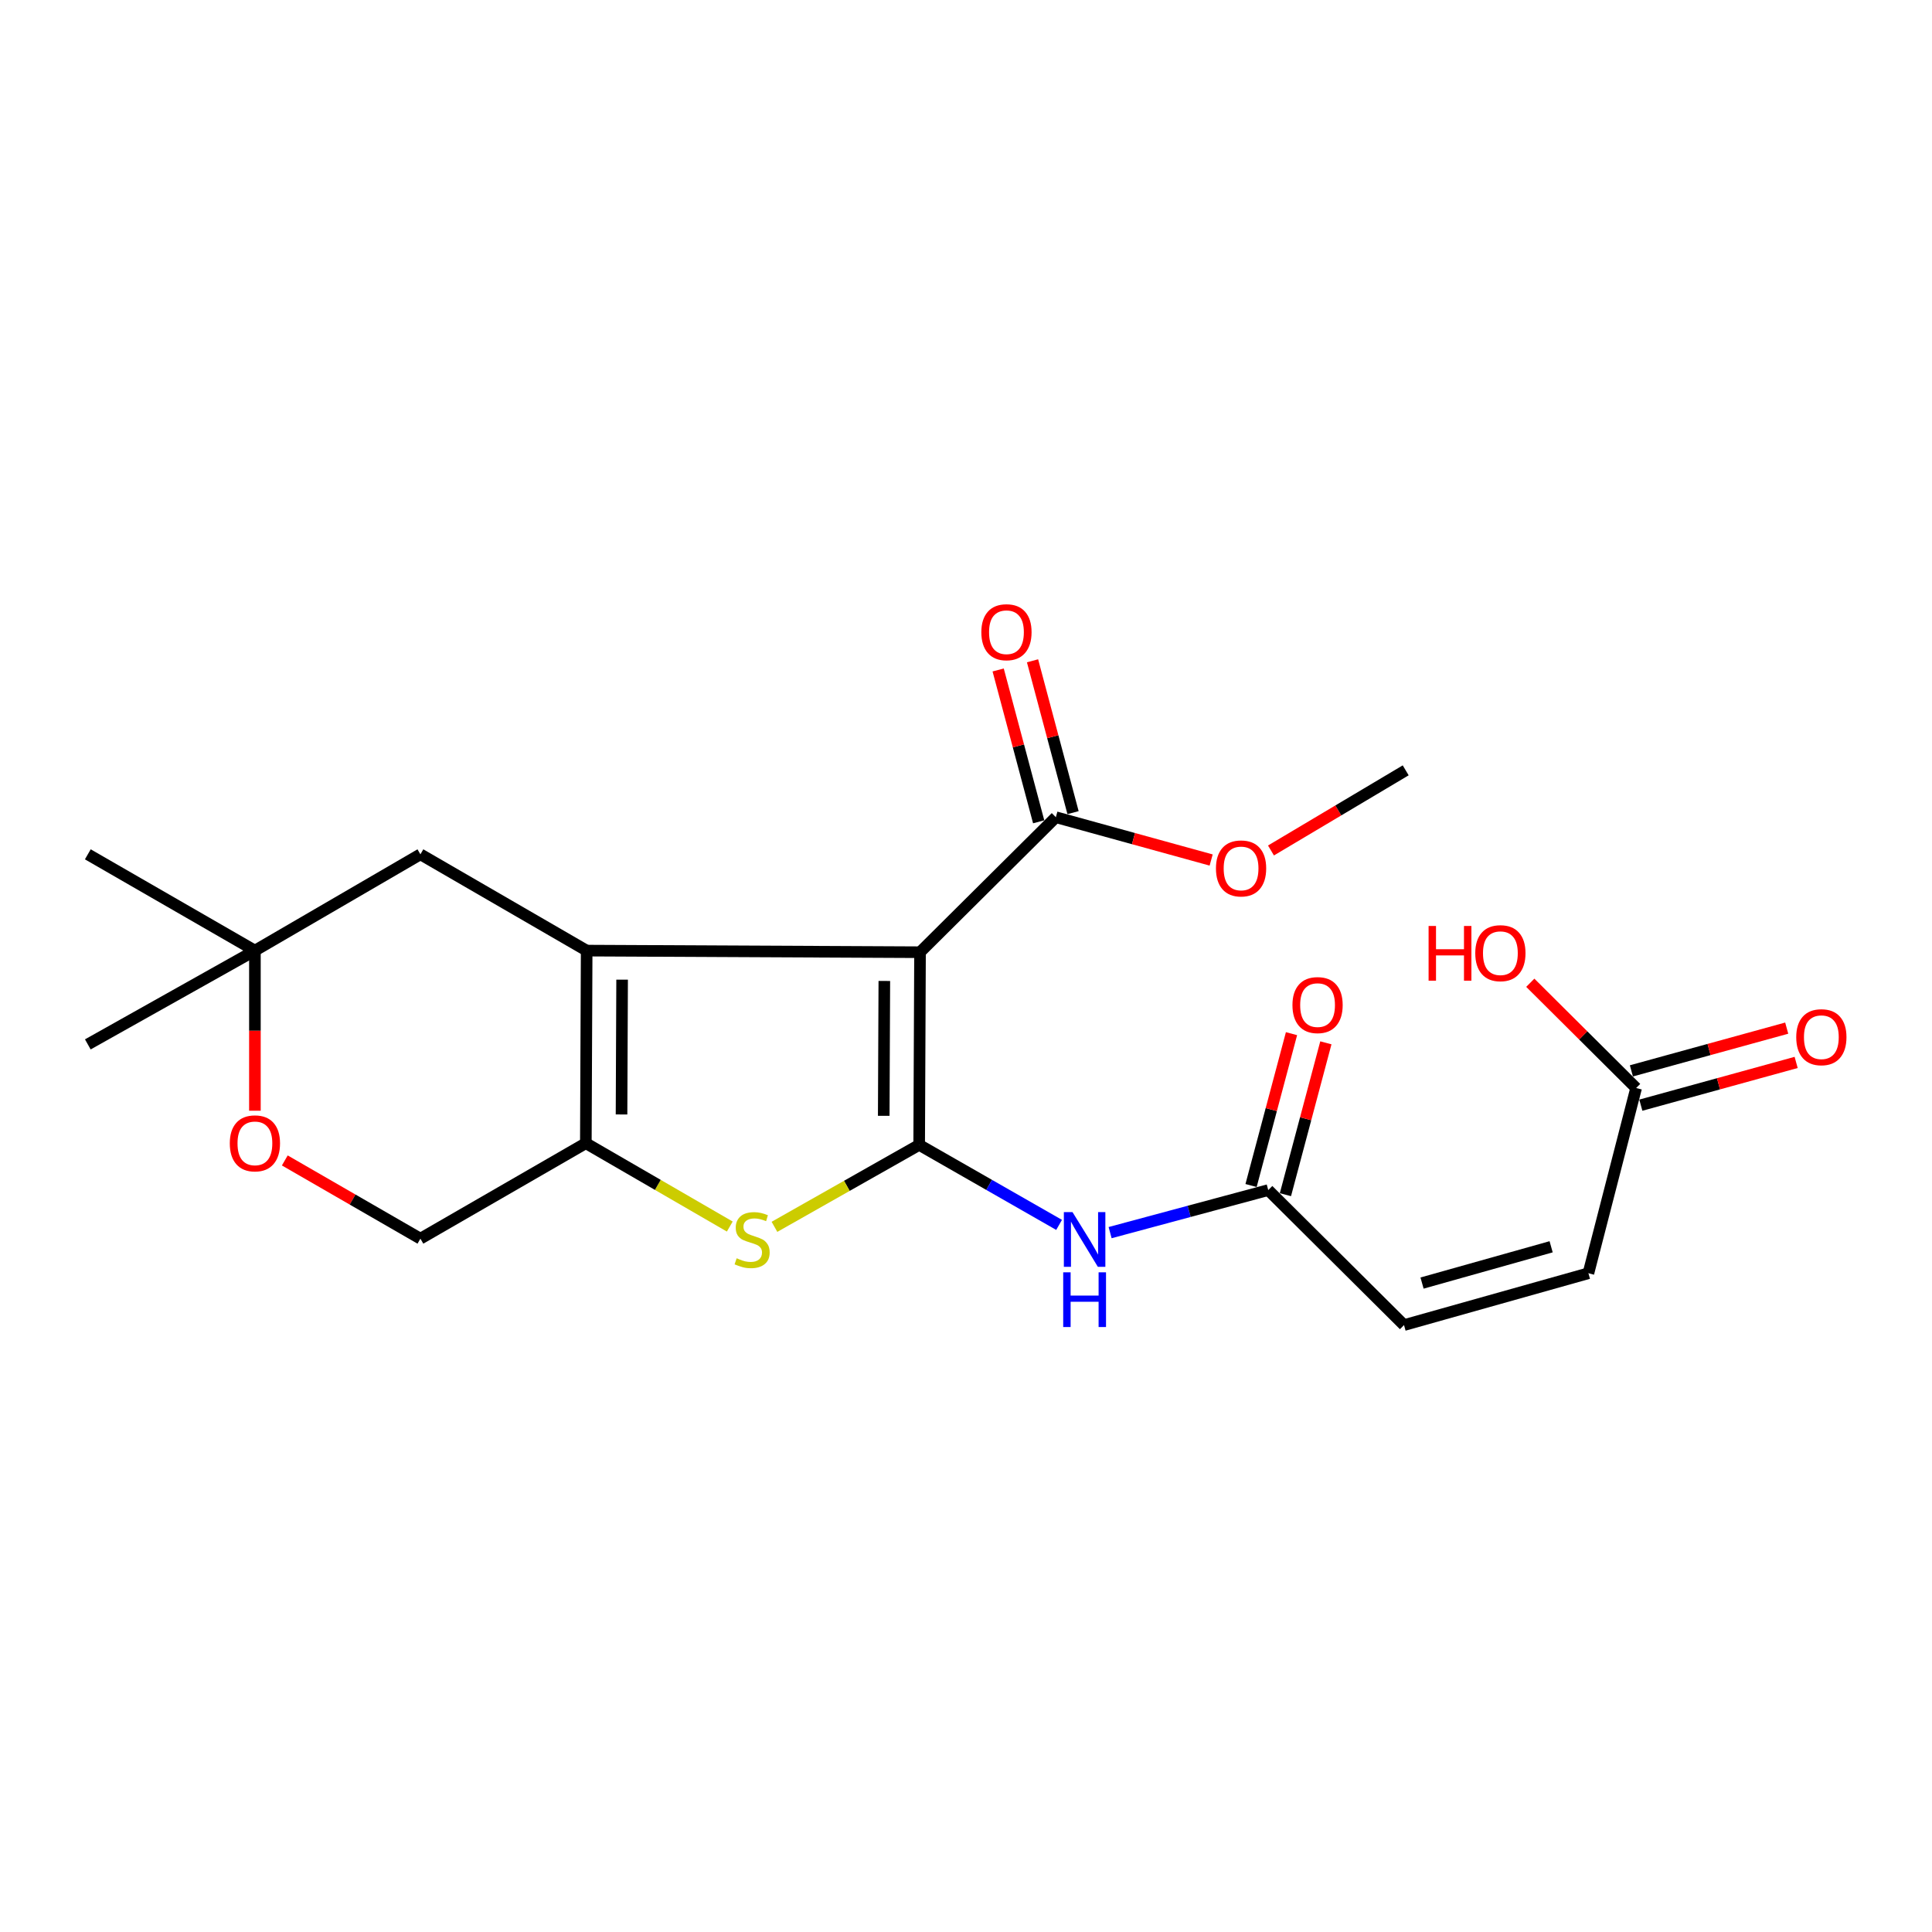 <?xml version='1.0' encoding='iso-8859-1'?>
<svg version='1.1' baseProfile='full'
              xmlns='http://www.w3.org/2000/svg'
                      xmlns:rdkit='http://www.rdkit.org/xml'
                      xmlns:xlink='http://www.w3.org/1999/xlink'
                  xml:space='preserve'
width='1000px' height='1000px' viewBox='0 0 1000 1000'>
<!-- END OF HEADER -->
<rect style='opacity:1.0;fill:#FFFFFF;stroke:none' width='1000' height='1000' x='0' y='0'> </rect>
<path class='bond-0' d='M 476.203,492.864 L 475.763,592.586' style='fill:none;fill-rule:evenodd;stroke:#000000;stroke-width:6px;stroke-linecap:butt;stroke-linejoin:miter;stroke-opacity:1' />
<path class='bond-0' d='M 457.727,507.741 L 457.419,577.547' style='fill:none;fill-rule:evenodd;stroke:#000000;stroke-width:6px;stroke-linecap:butt;stroke-linejoin:miter;stroke-opacity:1' />
<path class='bond-1' d='M 476.203,492.864 L 303.658,492.036' style='fill:none;fill-rule:evenodd;stroke:#000000;stroke-width:6px;stroke-linecap:butt;stroke-linejoin:miter;stroke-opacity:1' />
<path class='bond-5' d='M 476.203,492.864 L 546.51,422.987' style='fill:none;fill-rule:evenodd;stroke:#000000;stroke-width:6px;stroke-linecap:butt;stroke-linejoin:miter;stroke-opacity:1' />
<path class='bond-2' d='M 475.763,592.586 L 438.312,613.797' style='fill:none;fill-rule:evenodd;stroke:#000000;stroke-width:6px;stroke-linecap:butt;stroke-linejoin:miter;stroke-opacity:1' />
<path class='bond-2' d='M 438.312,613.797 L 400.861,635.008' style='fill:none;fill-rule:evenodd;stroke:#CCCC00;stroke-width:6px;stroke-linecap:butt;stroke-linejoin:miter;stroke-opacity:1' />
<path class='bond-4' d='M 475.763,592.586 L 511.974,613.295' style='fill:none;fill-rule:evenodd;stroke:#000000;stroke-width:6px;stroke-linecap:butt;stroke-linejoin:miter;stroke-opacity:1' />
<path class='bond-4' d='M 511.974,613.295 L 548.186,634.005' style='fill:none;fill-rule:evenodd;stroke:#0000FF;stroke-width:6px;stroke-linecap:butt;stroke-linejoin:miter;stroke-opacity:1' />
<path class='bond-3' d='M 303.658,492.036 L 303.229,591.717' style='fill:none;fill-rule:evenodd;stroke:#000000;stroke-width:6px;stroke-linecap:butt;stroke-linejoin:miter;stroke-opacity:1' />
<path class='bond-3' d='M 322.004,507.067 L 321.703,576.844' style='fill:none;fill-rule:evenodd;stroke:#000000;stroke-width:6px;stroke-linecap:butt;stroke-linejoin:miter;stroke-opacity:1' />
<path class='bond-7' d='M 303.658,492.036 L 217.601,442.195' style='fill:none;fill-rule:evenodd;stroke:#000000;stroke-width:6px;stroke-linecap:butt;stroke-linejoin:miter;stroke-opacity:1' />
<path class='bond-22' d='M 377.73,634.859 L 340.479,613.288' style='fill:none;fill-rule:evenodd;stroke:#CCCC00;stroke-width:6px;stroke-linecap:butt;stroke-linejoin:miter;stroke-opacity:1' />
<path class='bond-22' d='M 340.479,613.288 L 303.229,591.717' style='fill:none;fill-rule:evenodd;stroke:#000000;stroke-width:6px;stroke-linecap:butt;stroke-linejoin:miter;stroke-opacity:1' />
<path class='bond-13' d='M 303.229,591.717 L 217.601,641.128' style='fill:none;fill-rule:evenodd;stroke:#000000;stroke-width:6px;stroke-linecap:butt;stroke-linejoin:miter;stroke-opacity:1' />
<path class='bond-6' d='M 574.592,638.006 L 615.516,626.997' style='fill:none;fill-rule:evenodd;stroke:#0000FF;stroke-width:6px;stroke-linecap:butt;stroke-linejoin:miter;stroke-opacity:1' />
<path class='bond-6' d='M 615.516,626.997 L 656.44,615.988' style='fill:none;fill-rule:evenodd;stroke:#000000;stroke-width:6px;stroke-linecap:butt;stroke-linejoin:miter;stroke-opacity:1' />
<path class='bond-14' d='M 555.404,420.614 L 544.919,381.316' style='fill:none;fill-rule:evenodd;stroke:#000000;stroke-width:6px;stroke-linecap:butt;stroke-linejoin:miter;stroke-opacity:1' />
<path class='bond-14' d='M 544.919,381.316 L 534.434,342.018' style='fill:none;fill-rule:evenodd;stroke:#FF0000;stroke-width:6px;stroke-linecap:butt;stroke-linejoin:miter;stroke-opacity:1' />
<path class='bond-14' d='M 537.616,425.36 L 527.131,386.062' style='fill:none;fill-rule:evenodd;stroke:#000000;stroke-width:6px;stroke-linecap:butt;stroke-linejoin:miter;stroke-opacity:1' />
<path class='bond-14' d='M 527.131,386.062 L 516.646,346.764' style='fill:none;fill-rule:evenodd;stroke:#FF0000;stroke-width:6px;stroke-linecap:butt;stroke-linejoin:miter;stroke-opacity:1' />
<path class='bond-17' d='M 546.51,422.987 L 586.7,434.067' style='fill:none;fill-rule:evenodd;stroke:#000000;stroke-width:6px;stroke-linecap:butt;stroke-linejoin:miter;stroke-opacity:1' />
<path class='bond-17' d='M 586.7,434.067 L 626.89,445.146' style='fill:none;fill-rule:evenodd;stroke:#FF0000;stroke-width:6px;stroke-linecap:butt;stroke-linejoin:miter;stroke-opacity:1' />
<path class='bond-9' d='M 656.44,615.988 L 726.716,685.865' style='fill:none;fill-rule:evenodd;stroke:#000000;stroke-width:6px;stroke-linecap:butt;stroke-linejoin:miter;stroke-opacity:1' />
<path class='bond-15' d='M 665.335,618.357 L 675.803,579.059' style='fill:none;fill-rule:evenodd;stroke:#000000;stroke-width:6px;stroke-linecap:butt;stroke-linejoin:miter;stroke-opacity:1' />
<path class='bond-15' d='M 675.803,579.059 L 686.271,539.761' style='fill:none;fill-rule:evenodd;stroke:#FF0000;stroke-width:6px;stroke-linecap:butt;stroke-linejoin:miter;stroke-opacity:1' />
<path class='bond-15' d='M 647.545,613.618 L 658.013,574.32' style='fill:none;fill-rule:evenodd;stroke:#000000;stroke-width:6px;stroke-linecap:butt;stroke-linejoin:miter;stroke-opacity:1' />
<path class='bond-15' d='M 658.013,574.32 L 668.481,535.022' style='fill:none;fill-rule:evenodd;stroke:#FF0000;stroke-width:6px;stroke-linecap:butt;stroke-linejoin:miter;stroke-opacity:1' />
<path class='bond-12' d='M 217.601,442.195 L 131.942,492.036' style='fill:none;fill-rule:evenodd;stroke:#000000;stroke-width:6px;stroke-linecap:butt;stroke-linejoin:miter;stroke-opacity:1' />
<path class='bond-8' d='M 131.942,574.905 L 131.942,533.47' style='fill:none;fill-rule:evenodd;stroke:#FF0000;stroke-width:6px;stroke-linecap:butt;stroke-linejoin:miter;stroke-opacity:1' />
<path class='bond-8' d='M 131.942,533.47 L 131.942,492.036' style='fill:none;fill-rule:evenodd;stroke:#000000;stroke-width:6px;stroke-linecap:butt;stroke-linejoin:miter;stroke-opacity:1' />
<path class='bond-23' d='M 147.414,600.642 L 182.507,620.885' style='fill:none;fill-rule:evenodd;stroke:#FF0000;stroke-width:6px;stroke-linecap:butt;stroke-linejoin:miter;stroke-opacity:1' />
<path class='bond-23' d='M 182.507,620.885 L 217.601,641.128' style='fill:none;fill-rule:evenodd;stroke:#000000;stroke-width:6px;stroke-linecap:butt;stroke-linejoin:miter;stroke-opacity:1' />
<path class='bond-11' d='M 726.716,685.865 L 822.163,659.027' style='fill:none;fill-rule:evenodd;stroke:#000000;stroke-width:6px;stroke-linecap:butt;stroke-linejoin:miter;stroke-opacity:1' />
<path class='bond-11' d='M 736.049,664.116 L 802.862,645.329' style='fill:none;fill-rule:evenodd;stroke:#000000;stroke-width:6px;stroke-linecap:butt;stroke-linejoin:miter;stroke-opacity:1' />
<path class='bond-10' d='M 846.853,563.16 L 822.163,659.027' style='fill:none;fill-rule:evenodd;stroke:#000000;stroke-width:6px;stroke-linecap:butt;stroke-linejoin:miter;stroke-opacity:1' />
<path class='bond-16' d='M 849.295,572.036 L 889.491,560.973' style='fill:none;fill-rule:evenodd;stroke:#000000;stroke-width:6px;stroke-linecap:butt;stroke-linejoin:miter;stroke-opacity:1' />
<path class='bond-16' d='M 889.491,560.973 L 929.686,549.91' style='fill:none;fill-rule:evenodd;stroke:#FF0000;stroke-width:6px;stroke-linecap:butt;stroke-linejoin:miter;stroke-opacity:1' />
<path class='bond-16' d='M 844.41,554.285 L 884.605,543.222' style='fill:none;fill-rule:evenodd;stroke:#000000;stroke-width:6px;stroke-linecap:butt;stroke-linejoin:miter;stroke-opacity:1' />
<path class='bond-16' d='M 884.605,543.222 L 924.801,532.16' style='fill:none;fill-rule:evenodd;stroke:#FF0000;stroke-width:6px;stroke-linecap:butt;stroke-linejoin:miter;stroke-opacity:1' />
<path class='bond-18' d='M 846.853,563.16 L 819.464,535.919' style='fill:none;fill-rule:evenodd;stroke:#000000;stroke-width:6px;stroke-linecap:butt;stroke-linejoin:miter;stroke-opacity:1' />
<path class='bond-18' d='M 819.464,535.919 L 792.074,508.677' style='fill:none;fill-rule:evenodd;stroke:#FF0000;stroke-width:6px;stroke-linecap:butt;stroke-linejoin:miter;stroke-opacity:1' />
<path class='bond-19' d='M 131.942,492.036 L 45.455,442.195' style='fill:none;fill-rule:evenodd;stroke:#000000;stroke-width:6px;stroke-linecap:butt;stroke-linejoin:miter;stroke-opacity:1' />
<path class='bond-20' d='M 131.942,492.036 L 45.455,540.577' style='fill:none;fill-rule:evenodd;stroke:#000000;stroke-width:6px;stroke-linecap:butt;stroke-linejoin:miter;stroke-opacity:1' />
<path class='bond-21' d='M 657.855,440.208 L 692.72,419.467' style='fill:none;fill-rule:evenodd;stroke:#FF0000;stroke-width:6px;stroke-linecap:butt;stroke-linejoin:miter;stroke-opacity:1' />
<path class='bond-21' d='M 692.72,419.467 L 727.585,398.726' style='fill:none;fill-rule:evenodd;stroke:#000000;stroke-width:6px;stroke-linecap:butt;stroke-linejoin:miter;stroke-opacity:1' />
<path  class='atom-3' d='M 381.297 651.277
Q 381.617 651.397, 382.937 651.957
Q 384.257 652.517, 385.697 652.877
Q 387.177 653.197, 388.617 653.197
Q 391.297 653.197, 392.857 651.917
Q 394.417 650.597, 394.417 648.317
Q 394.417 646.757, 393.617 645.797
Q 392.857 644.837, 391.657 644.317
Q 390.457 643.797, 388.457 643.197
Q 385.937 642.437, 384.417 641.717
Q 382.937 640.997, 381.857 639.477
Q 380.817 637.957, 380.817 635.397
Q 380.817 631.837, 383.217 629.637
Q 385.657 627.437, 390.457 627.437
Q 393.737 627.437, 397.457 628.997
L 396.537 632.077
Q 393.137 630.677, 390.577 630.677
Q 387.817 630.677, 386.297 631.837
Q 384.777 632.957, 384.817 634.917
Q 384.817 636.437, 385.577 637.357
Q 386.377 638.277, 387.497 638.797
Q 388.657 639.317, 390.577 639.917
Q 393.137 640.717, 394.657 641.517
Q 396.177 642.317, 397.257 643.957
Q 398.377 645.557, 398.377 648.317
Q 398.377 652.237, 395.737 654.357
Q 393.137 656.437, 388.777 656.437
Q 386.257 656.437, 384.337 655.877
Q 382.457 655.357, 380.217 654.437
L 381.297 651.277
' fill='#CCCC00'/>
<path  class='atom-5' d='M 555.132 627.397
L 564.412 642.397
Q 565.332 643.877, 566.812 646.557
Q 568.292 649.237, 568.372 649.397
L 568.372 627.397
L 572.132 627.397
L 572.132 655.717
L 568.252 655.717
L 558.292 639.317
Q 557.132 637.397, 555.892 635.197
Q 554.692 632.997, 554.332 632.317
L 554.332 655.717
L 550.652 655.717
L 550.652 627.397
L 555.132 627.397
' fill='#0000FF'/>
<path  class='atom-5' d='M 550.312 658.549
L 554.152 658.549
L 554.152 670.589
L 568.632 670.589
L 568.632 658.549
L 572.472 658.549
L 572.472 686.869
L 568.632 686.869
L 568.632 673.789
L 554.152 673.789
L 554.152 686.869
L 550.312 686.869
L 550.312 658.549
' fill='#0000FF'/>
<path  class='atom-9' d='M 118.942 591.797
Q 118.942 584.997, 122.302 581.197
Q 125.662 577.397, 131.942 577.397
Q 138.222 577.397, 141.582 581.197
Q 144.942 584.997, 144.942 591.797
Q 144.942 598.677, 141.542 602.597
Q 138.142 606.477, 131.942 606.477
Q 125.702 606.477, 122.302 602.597
Q 118.942 598.717, 118.942 591.797
M 131.942 603.277
Q 136.262 603.277, 138.582 600.397
Q 140.942 597.477, 140.942 591.797
Q 140.942 586.237, 138.582 583.437
Q 136.262 580.597, 131.942 580.597
Q 127.622 580.597, 125.262 583.397
Q 122.942 586.197, 122.942 591.797
Q 122.942 597.517, 125.262 600.397
Q 127.622 603.277, 131.942 603.277
' fill='#FF0000'/>
<path  class='atom-15' d='M 507.94 327.231
Q 507.94 320.431, 511.3 316.631
Q 514.66 312.831, 520.94 312.831
Q 527.22 312.831, 530.58 316.631
Q 533.94 320.431, 533.94 327.231
Q 533.94 334.111, 530.54 338.031
Q 527.14 341.911, 520.94 341.911
Q 514.7 341.911, 511.3 338.031
Q 507.94 334.151, 507.94 327.231
M 520.94 338.711
Q 525.26 338.711, 527.58 335.831
Q 529.94 332.911, 529.94 327.231
Q 529.94 321.671, 527.58 318.871
Q 525.26 316.031, 520.94 316.031
Q 516.62 316.031, 514.26 318.831
Q 511.94 321.631, 511.94 327.231
Q 511.94 332.951, 514.26 335.831
Q 516.62 338.711, 520.94 338.711
' fill='#FF0000'/>
<path  class='atom-16' d='M 668.969 520.232
Q 668.969 513.432, 672.329 509.632
Q 675.689 505.832, 681.969 505.832
Q 688.249 505.832, 691.609 509.632
Q 694.969 513.432, 694.969 520.232
Q 694.969 527.112, 691.569 531.032
Q 688.169 534.912, 681.969 534.912
Q 675.729 534.912, 672.329 531.032
Q 668.969 527.152, 668.969 520.232
M 681.969 531.712
Q 686.289 531.712, 688.609 528.832
Q 690.969 525.912, 690.969 520.232
Q 690.969 514.672, 688.609 511.872
Q 686.289 509.032, 681.969 509.032
Q 677.649 509.032, 675.289 511.832
Q 672.969 514.632, 672.969 520.232
Q 672.969 525.952, 675.289 528.832
Q 677.649 531.712, 681.969 531.712
' fill='#FF0000'/>
<path  class='atom-17' d='M 929.729 536.852
Q 929.729 530.052, 933.089 526.252
Q 936.449 522.452, 942.729 522.452
Q 949.009 522.452, 952.369 526.252
Q 955.729 530.052, 955.729 536.852
Q 955.729 543.732, 952.329 547.652
Q 948.929 551.532, 942.729 551.532
Q 936.489 551.532, 933.089 547.652
Q 929.729 543.772, 929.729 536.852
M 942.729 548.332
Q 947.049 548.332, 949.369 545.452
Q 951.729 542.532, 951.729 536.852
Q 951.729 531.292, 949.369 528.492
Q 947.049 525.652, 942.729 525.652
Q 938.409 525.652, 936.049 528.452
Q 933.729 531.252, 933.729 536.852
Q 933.729 542.572, 936.049 545.452
Q 938.409 548.332, 942.729 548.332
' fill='#FF0000'/>
<path  class='atom-18' d='M 629.376 449.496
Q 629.376 442.696, 632.736 438.896
Q 636.096 435.096, 642.376 435.096
Q 648.656 435.096, 652.016 438.896
Q 655.376 442.696, 655.376 449.496
Q 655.376 456.376, 651.976 460.296
Q 648.576 464.176, 642.376 464.176
Q 636.136 464.176, 632.736 460.296
Q 629.376 456.416, 629.376 449.496
M 642.376 460.976
Q 646.696 460.976, 649.016 458.096
Q 651.376 455.176, 651.376 449.496
Q 651.376 443.936, 649.016 441.136
Q 646.696 438.296, 642.376 438.296
Q 638.056 438.296, 635.696 441.096
Q 633.376 443.896, 633.376 449.496
Q 633.376 455.216, 635.696 458.096
Q 638.056 460.976, 642.376 460.976
' fill='#FF0000'/>
<path  class='atom-19' d='M 739.437 479.283
L 743.277 479.283
L 743.277 491.323
L 757.757 491.323
L 757.757 479.283
L 761.597 479.283
L 761.597 507.603
L 757.757 507.603
L 757.757 494.523
L 743.277 494.523
L 743.277 507.603
L 739.437 507.603
L 739.437 479.283
' fill='#FF0000'/>
<path  class='atom-19' d='M 763.597 493.363
Q 763.597 486.563, 766.957 482.763
Q 770.317 478.963, 776.597 478.963
Q 782.877 478.963, 786.237 482.763
Q 789.597 486.563, 789.597 493.363
Q 789.597 500.243, 786.197 504.163
Q 782.797 508.043, 776.597 508.043
Q 770.357 508.043, 766.957 504.163
Q 763.597 500.283, 763.597 493.363
M 776.597 504.843
Q 780.917 504.843, 783.237 501.963
Q 785.597 499.043, 785.597 493.363
Q 785.597 487.803, 783.237 485.003
Q 780.917 482.163, 776.597 482.163
Q 772.277 482.163, 769.917 484.963
Q 767.597 487.763, 767.597 493.363
Q 767.597 499.083, 769.917 501.963
Q 772.277 504.843, 776.597 504.843
' fill='#FF0000'/>
</svg>
